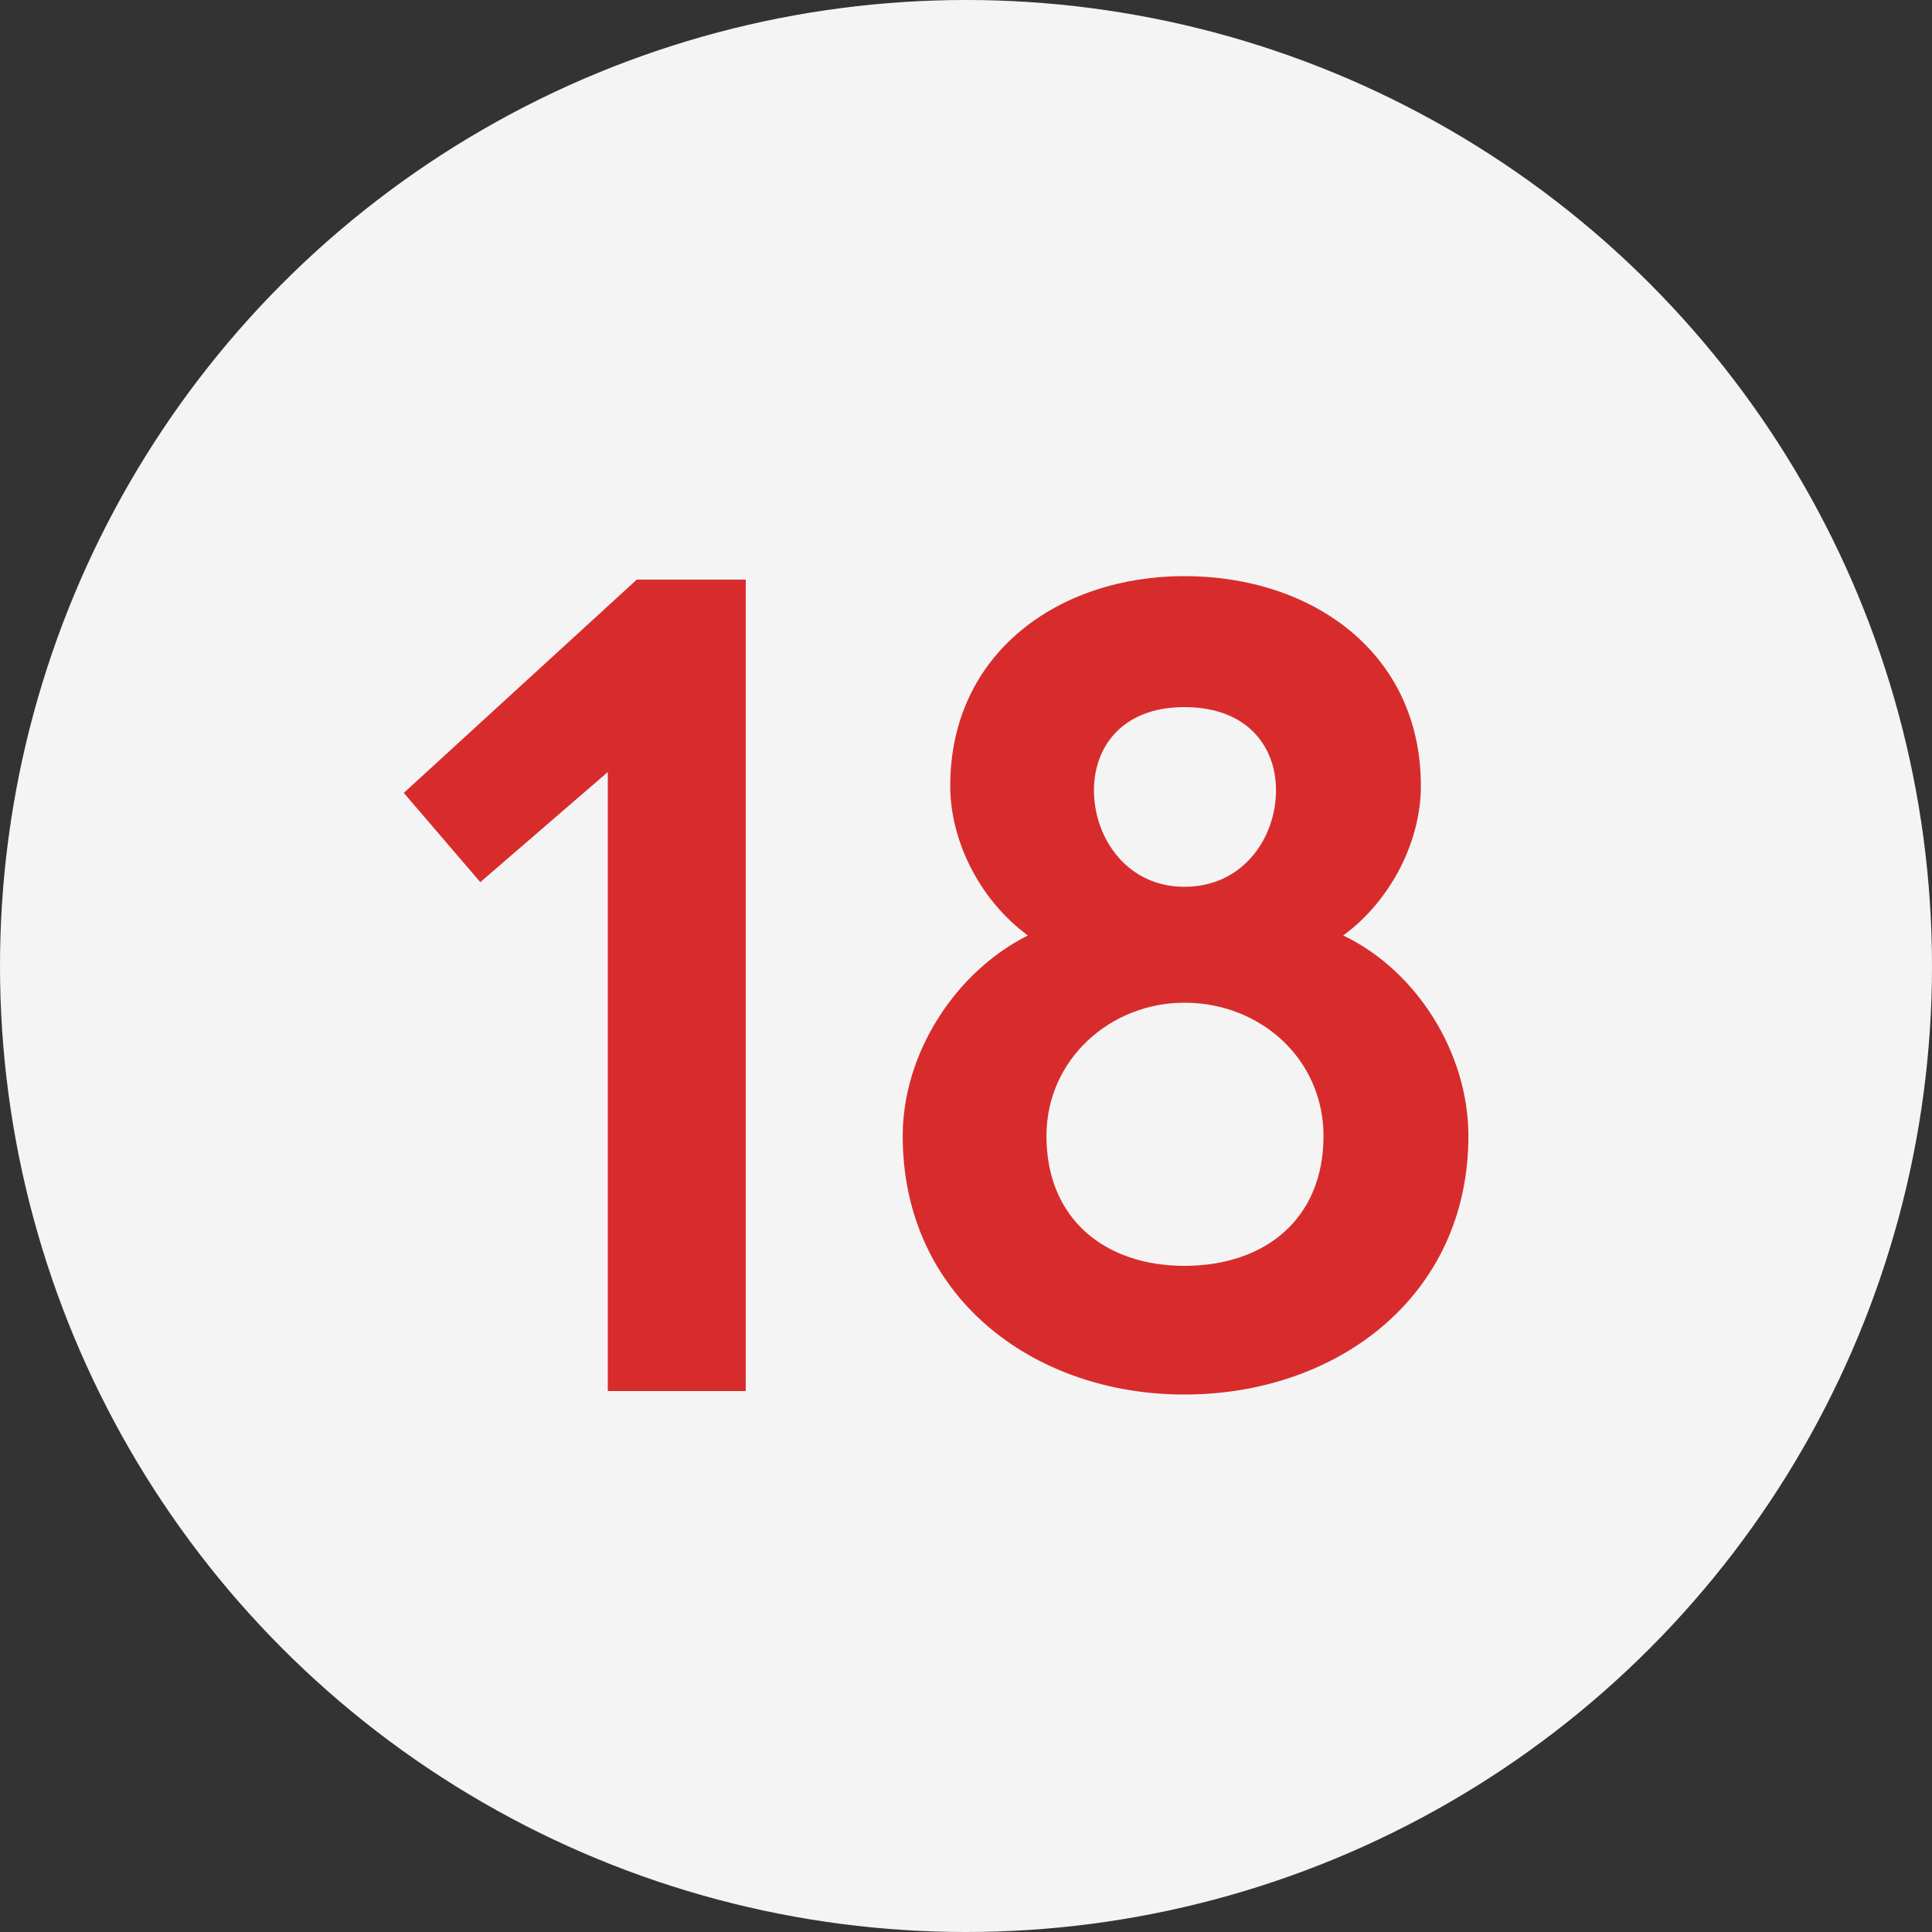 <?xml version="1.0" encoding="UTF-8"?> <svg xmlns="http://www.w3.org/2000/svg" width="50" height="50" viewBox="0 0 50 50" fill="none"><rect x="0" y="0" width="50" height="50" fill="#333333" stroke="none"/><circle cx="25" cy="25" r="25" fill="#F4F4F4"></circle><path d="M15.73 36V19.98L12.43 22.83L10.45 20.52L16.48 15H19.3V36H15.73ZM30.652 36.09C26.722 36.09 23.362 33.54 23.362 29.4C23.362 27.24 24.742 25.14 26.602 24.21C25.372 23.31 24.592 21.78 24.592 20.34C24.592 16.89 27.412 14.91 30.652 14.91C33.952 14.91 36.772 16.89 36.772 20.34C36.772 21.78 35.992 23.31 34.762 24.21C36.652 25.11 38.002 27.24 38.002 29.4C38.002 33.54 34.612 36.09 30.652 36.09ZM30.652 22.95C32.152 22.95 32.992 21.72 33.022 20.52C33.052 19.38 32.332 18.3 30.652 18.3C29.002 18.3 28.282 19.38 28.312 20.52C28.342 21.72 29.182 22.95 30.652 22.95ZM30.652 32.76C32.722 32.76 34.252 31.56 34.252 29.4C34.252 27.42 32.632 25.95 30.652 25.95C28.732 25.95 27.082 27.42 27.082 29.4C27.082 31.56 28.612 32.76 30.652 32.76Z" fill="#D82C2C"></path></svg> 